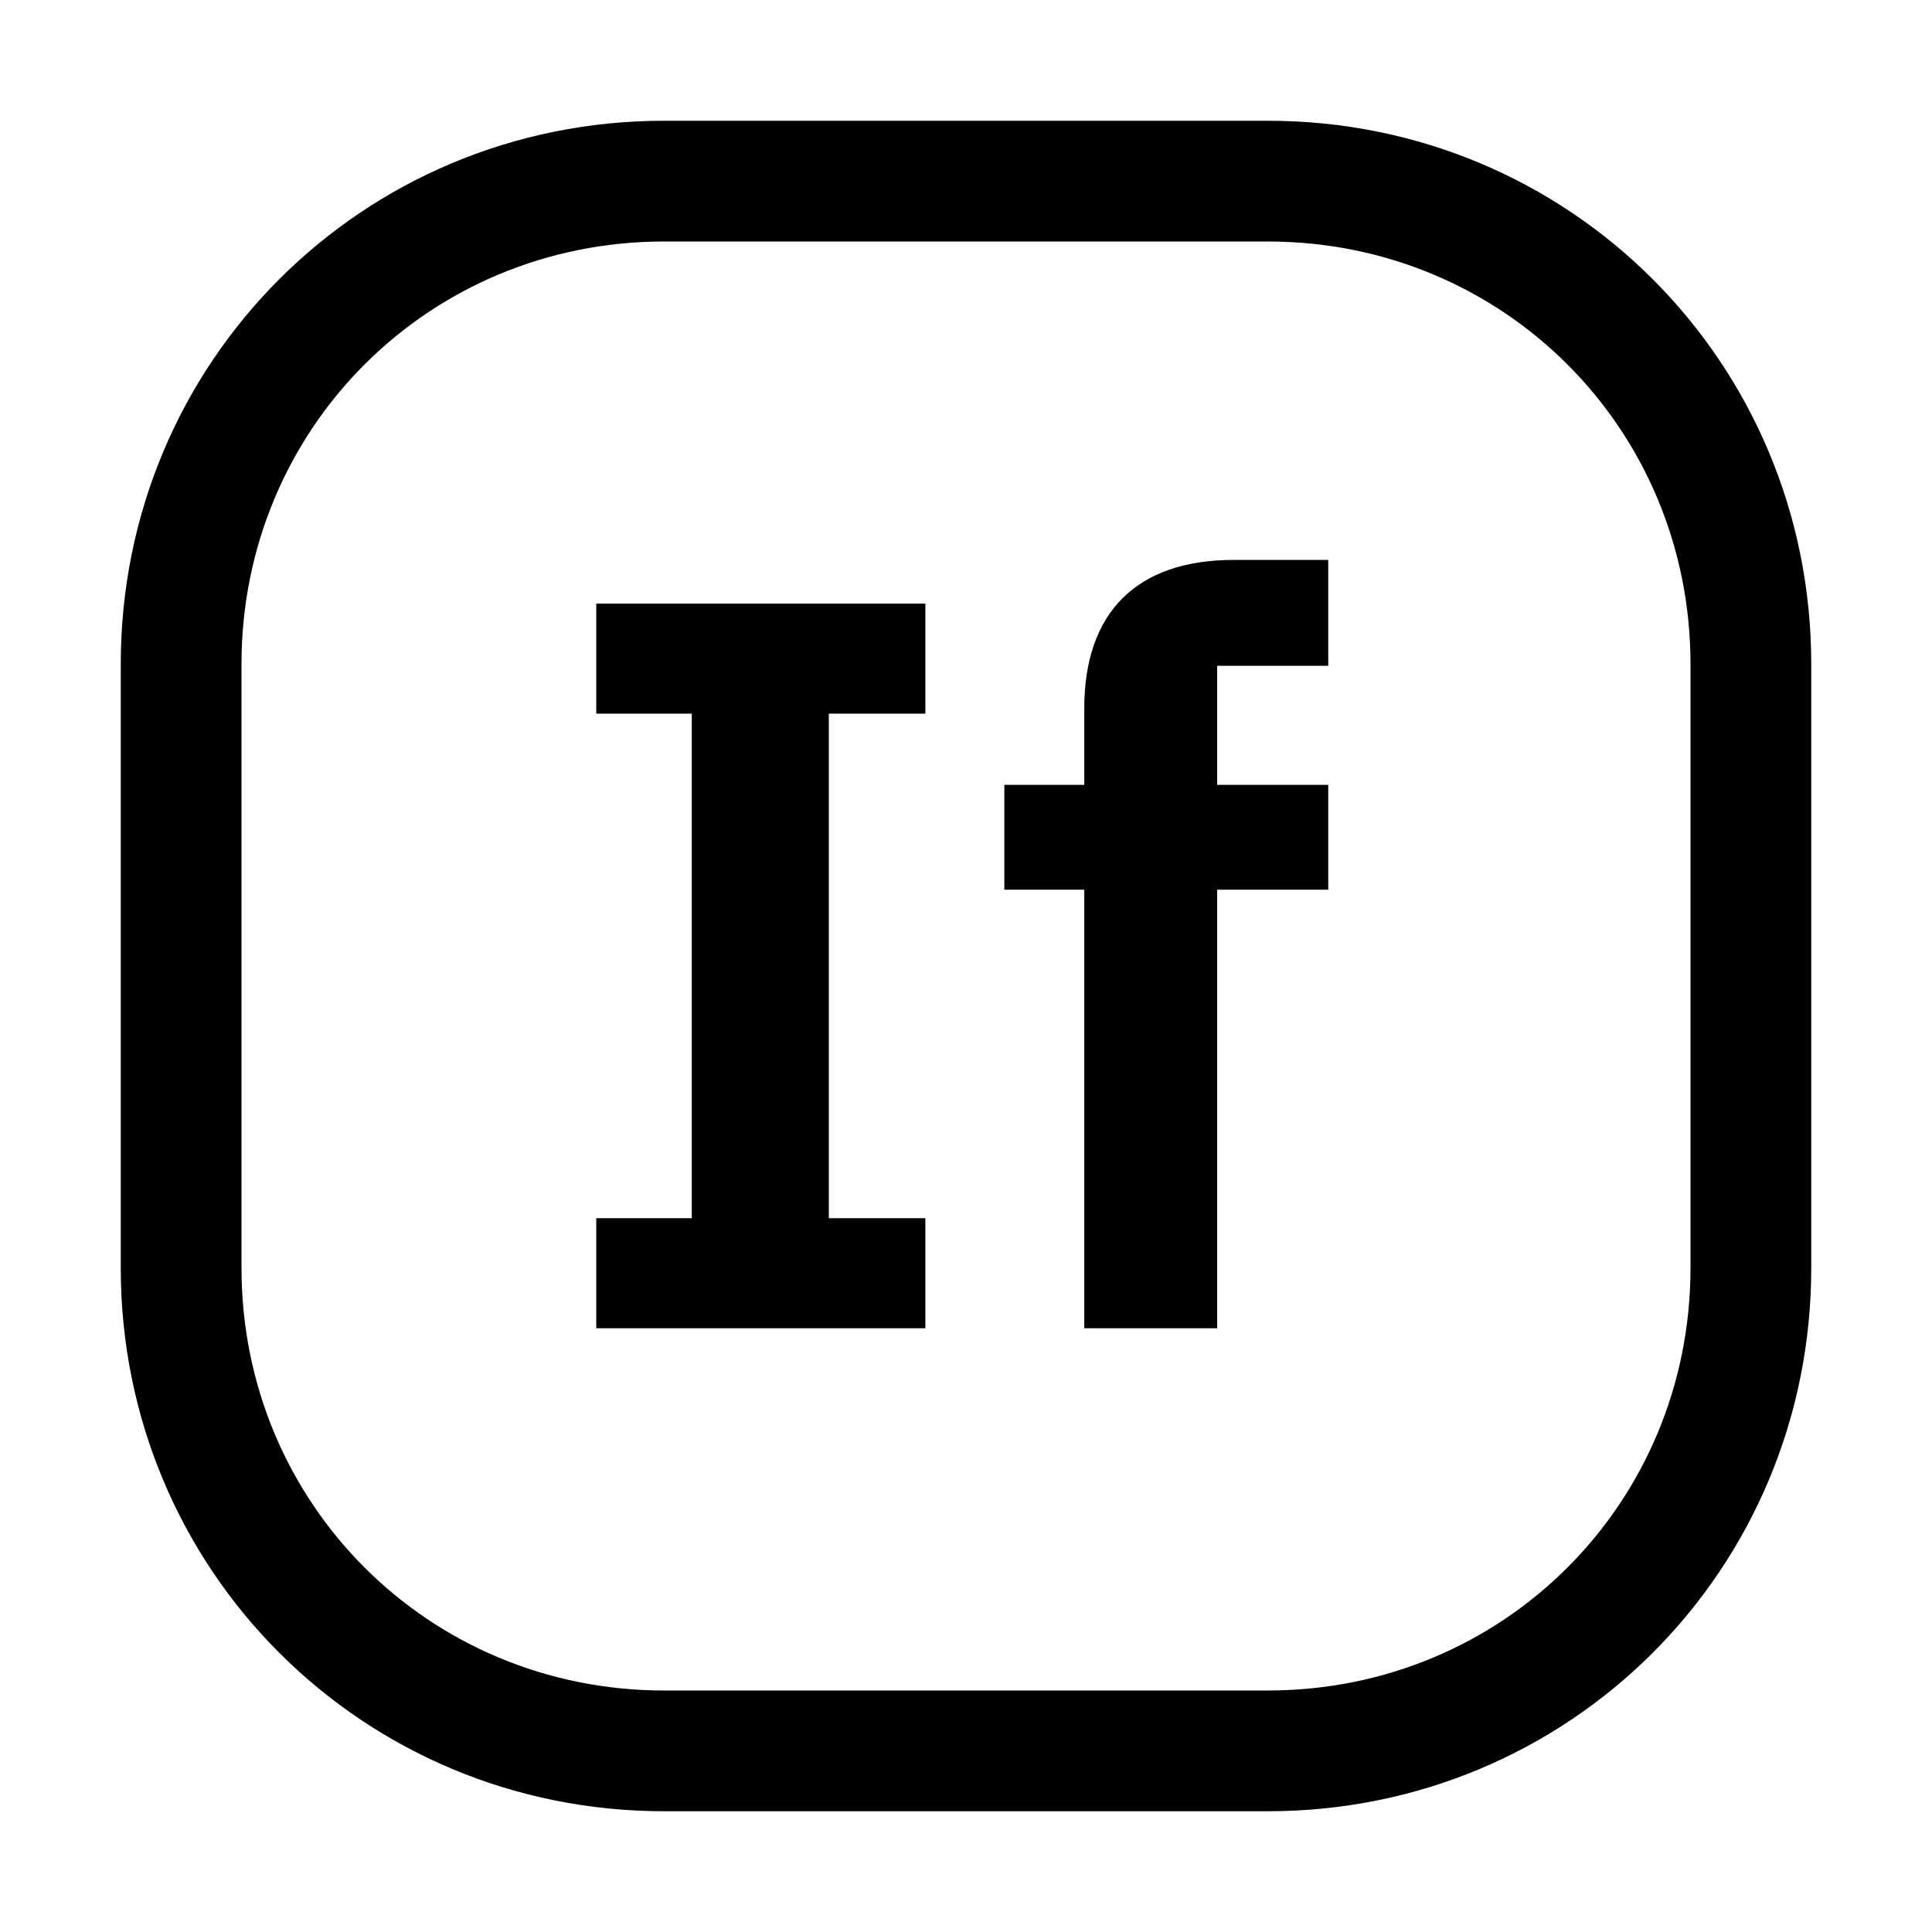 <svg xmlns="http://www.w3.org/2000/svg" viewBox="0 0 32 32" fill="currentColor"><defs></defs><path d="M21,2h-10C6,2,2,6,2,11v10c0,5,4,9,9,9h10c5,0,9-4,9-9v-10c0-5-4-9-9-9ZM28,21c0,3.9-3.1,7-7,7h-10c-3.9,0-7-3.1-7-7v-10c0-3.9,3.1-7,7-7h10c3.9,0,7,3.1,7,7v10ZM9.876,22v-1.823h1.582v-8.357h-1.582v-1.822h5.451v1.822h-1.599v8.357h1.599v1.823h-5.451ZM17.959,14.736h-1.324v-1.736h1.324v-1.267c0-1.582.86-2.459,2.476-2.459h1.565v1.754h-1.84v1.972h1.84v1.736h-1.84v7.264h-2.201v-7.264Z"/><rect id="_Transparent_Rectangle_" data-name="&amp;lt;Transparent Rectangle&amp;gt;" class="cls-1" width="32" height="32" style="fill: none"/></svg>